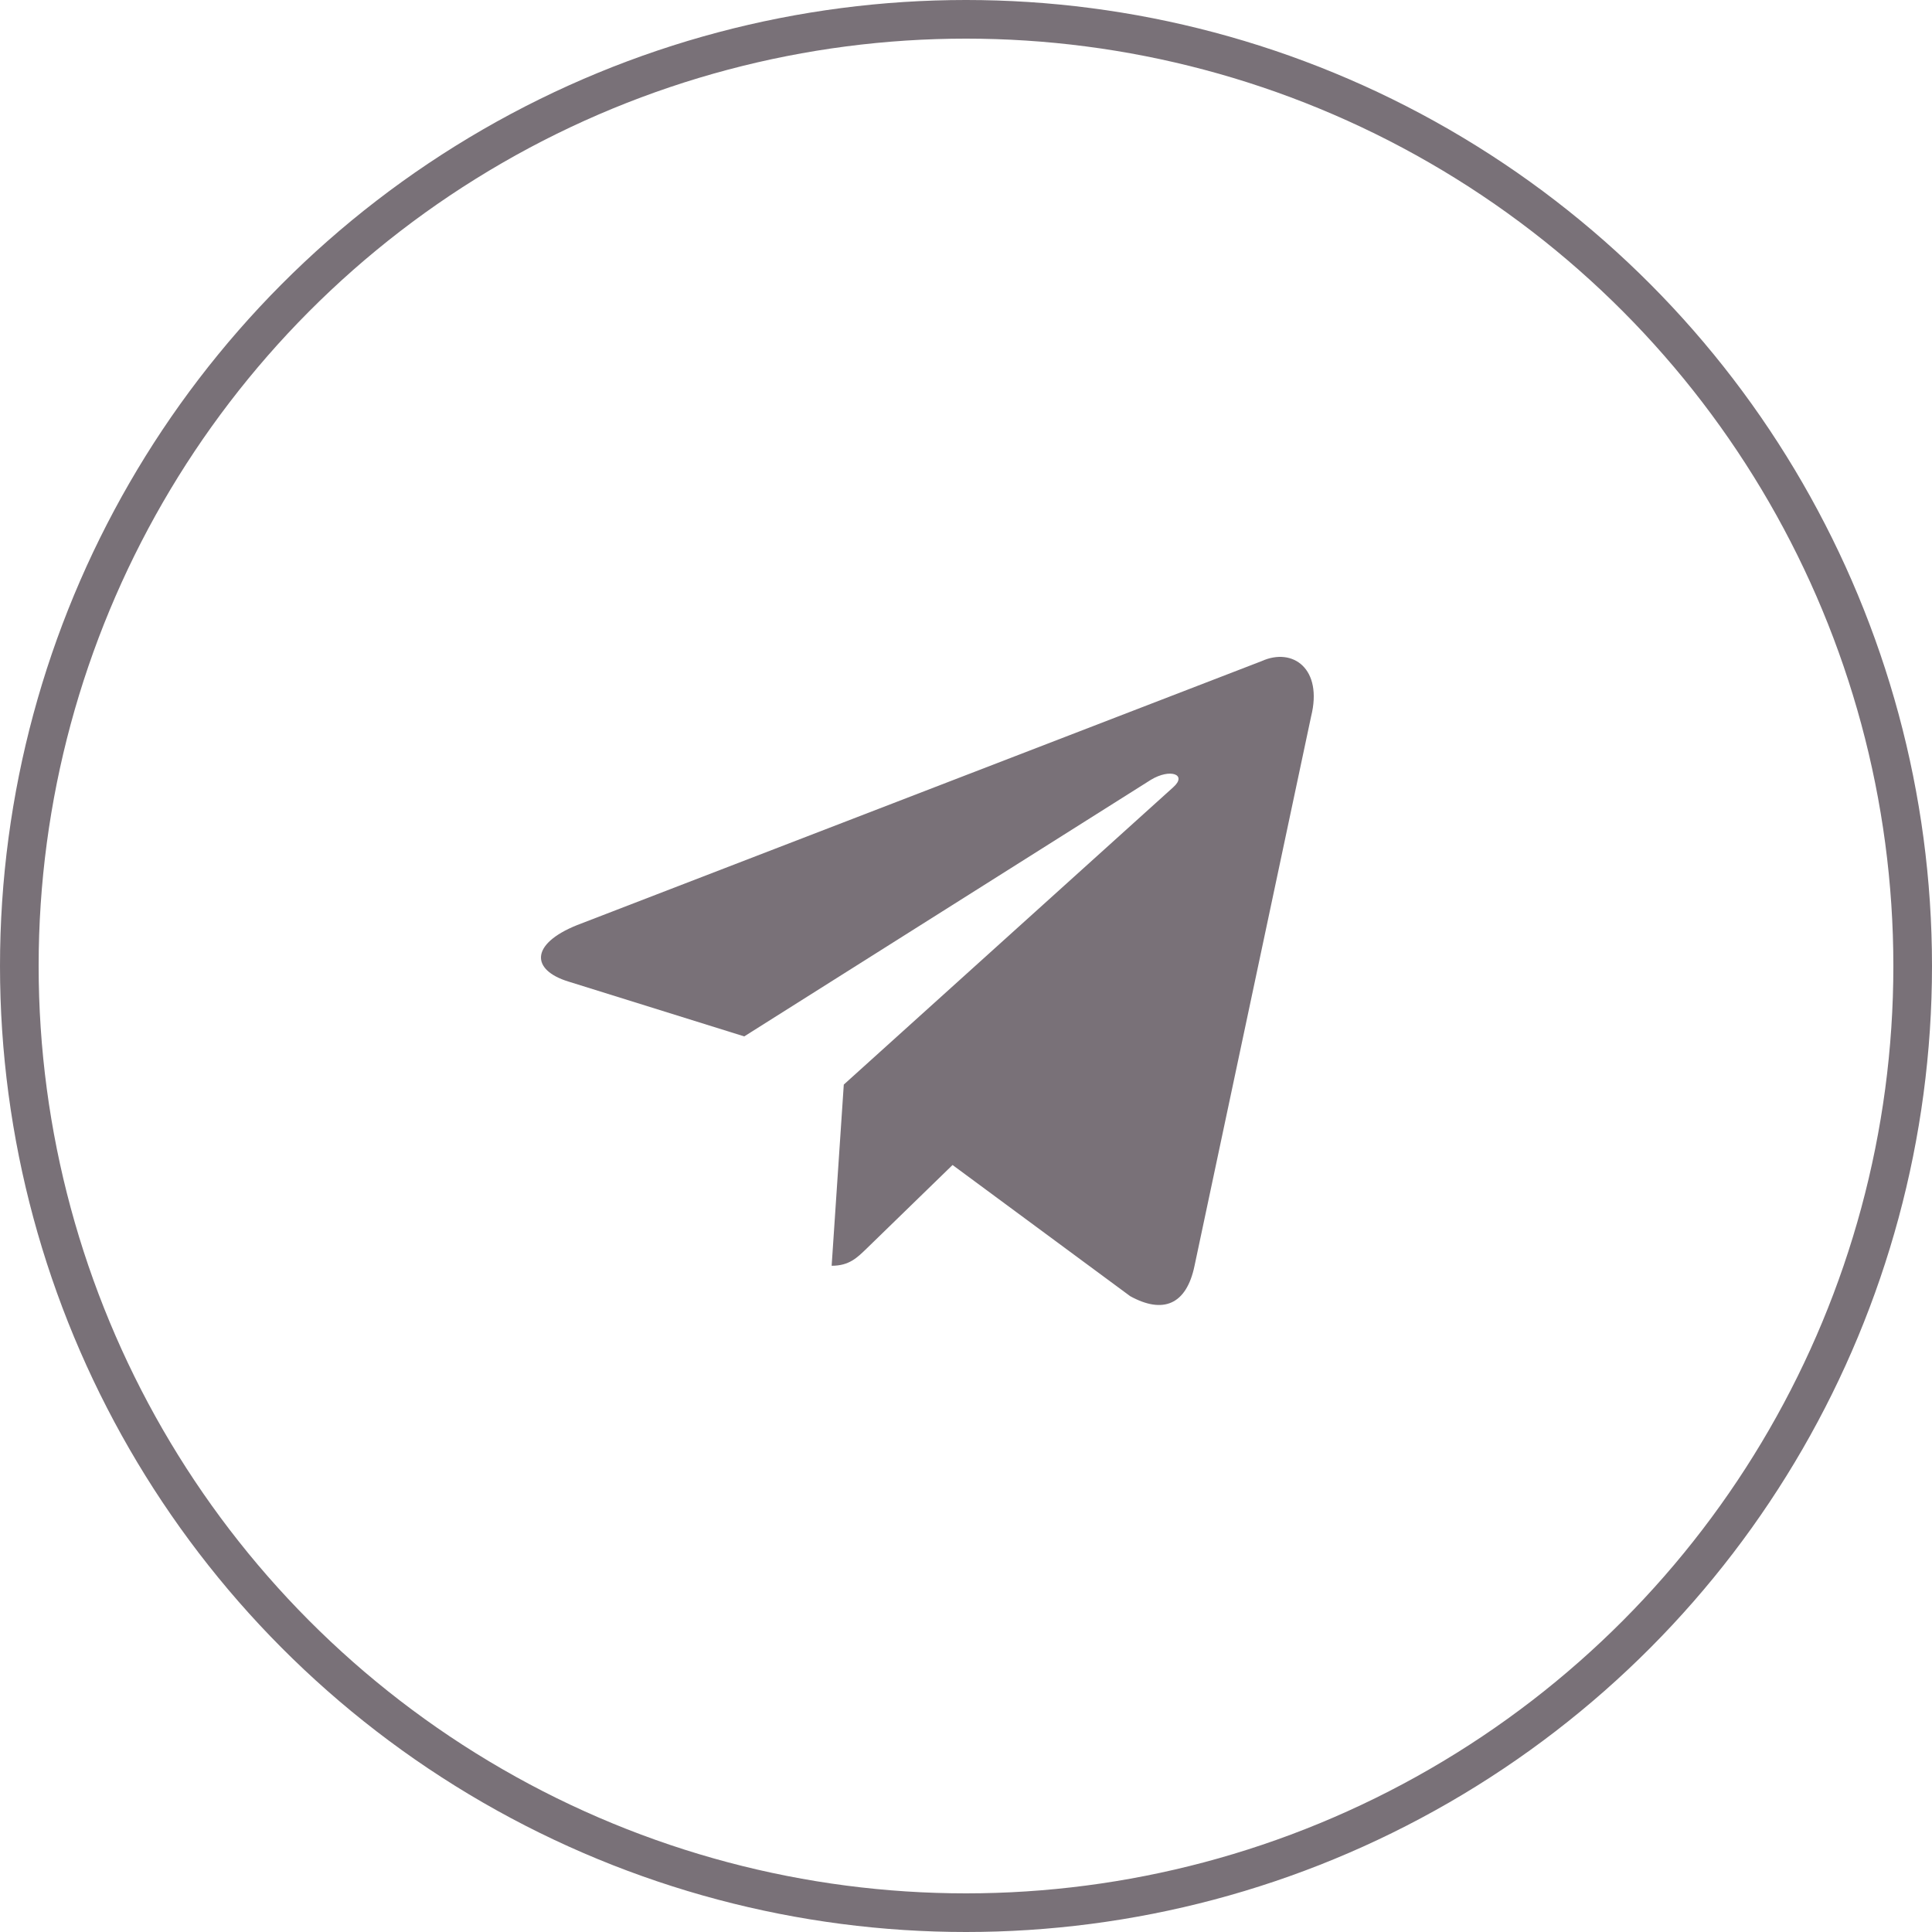 <?xml version="1.0" encoding="UTF-8"?> <svg xmlns="http://www.w3.org/2000/svg" width="50" height="50" viewBox="0 0 50 50" fill="none"> <circle cx="25" cy="25" r="24.5" stroke="#797178"></circle> <path d="M32.65 17.11L14.934 23.942C13.725 24.428 13.732 25.102 14.712 25.403L19.261 26.822L29.784 20.182C30.282 19.879 30.736 20.042 30.363 20.374L21.837 28.069H21.834L21.837 28.07L21.523 32.758C21.982 32.758 22.185 32.547 22.443 32.298L24.652 30.15L29.248 33.544C30.095 34.011 30.704 33.771 30.914 32.76L33.931 18.543C34.24 17.305 33.458 16.745 32.65 17.11Z" fill="#797178"></path> </svg> 